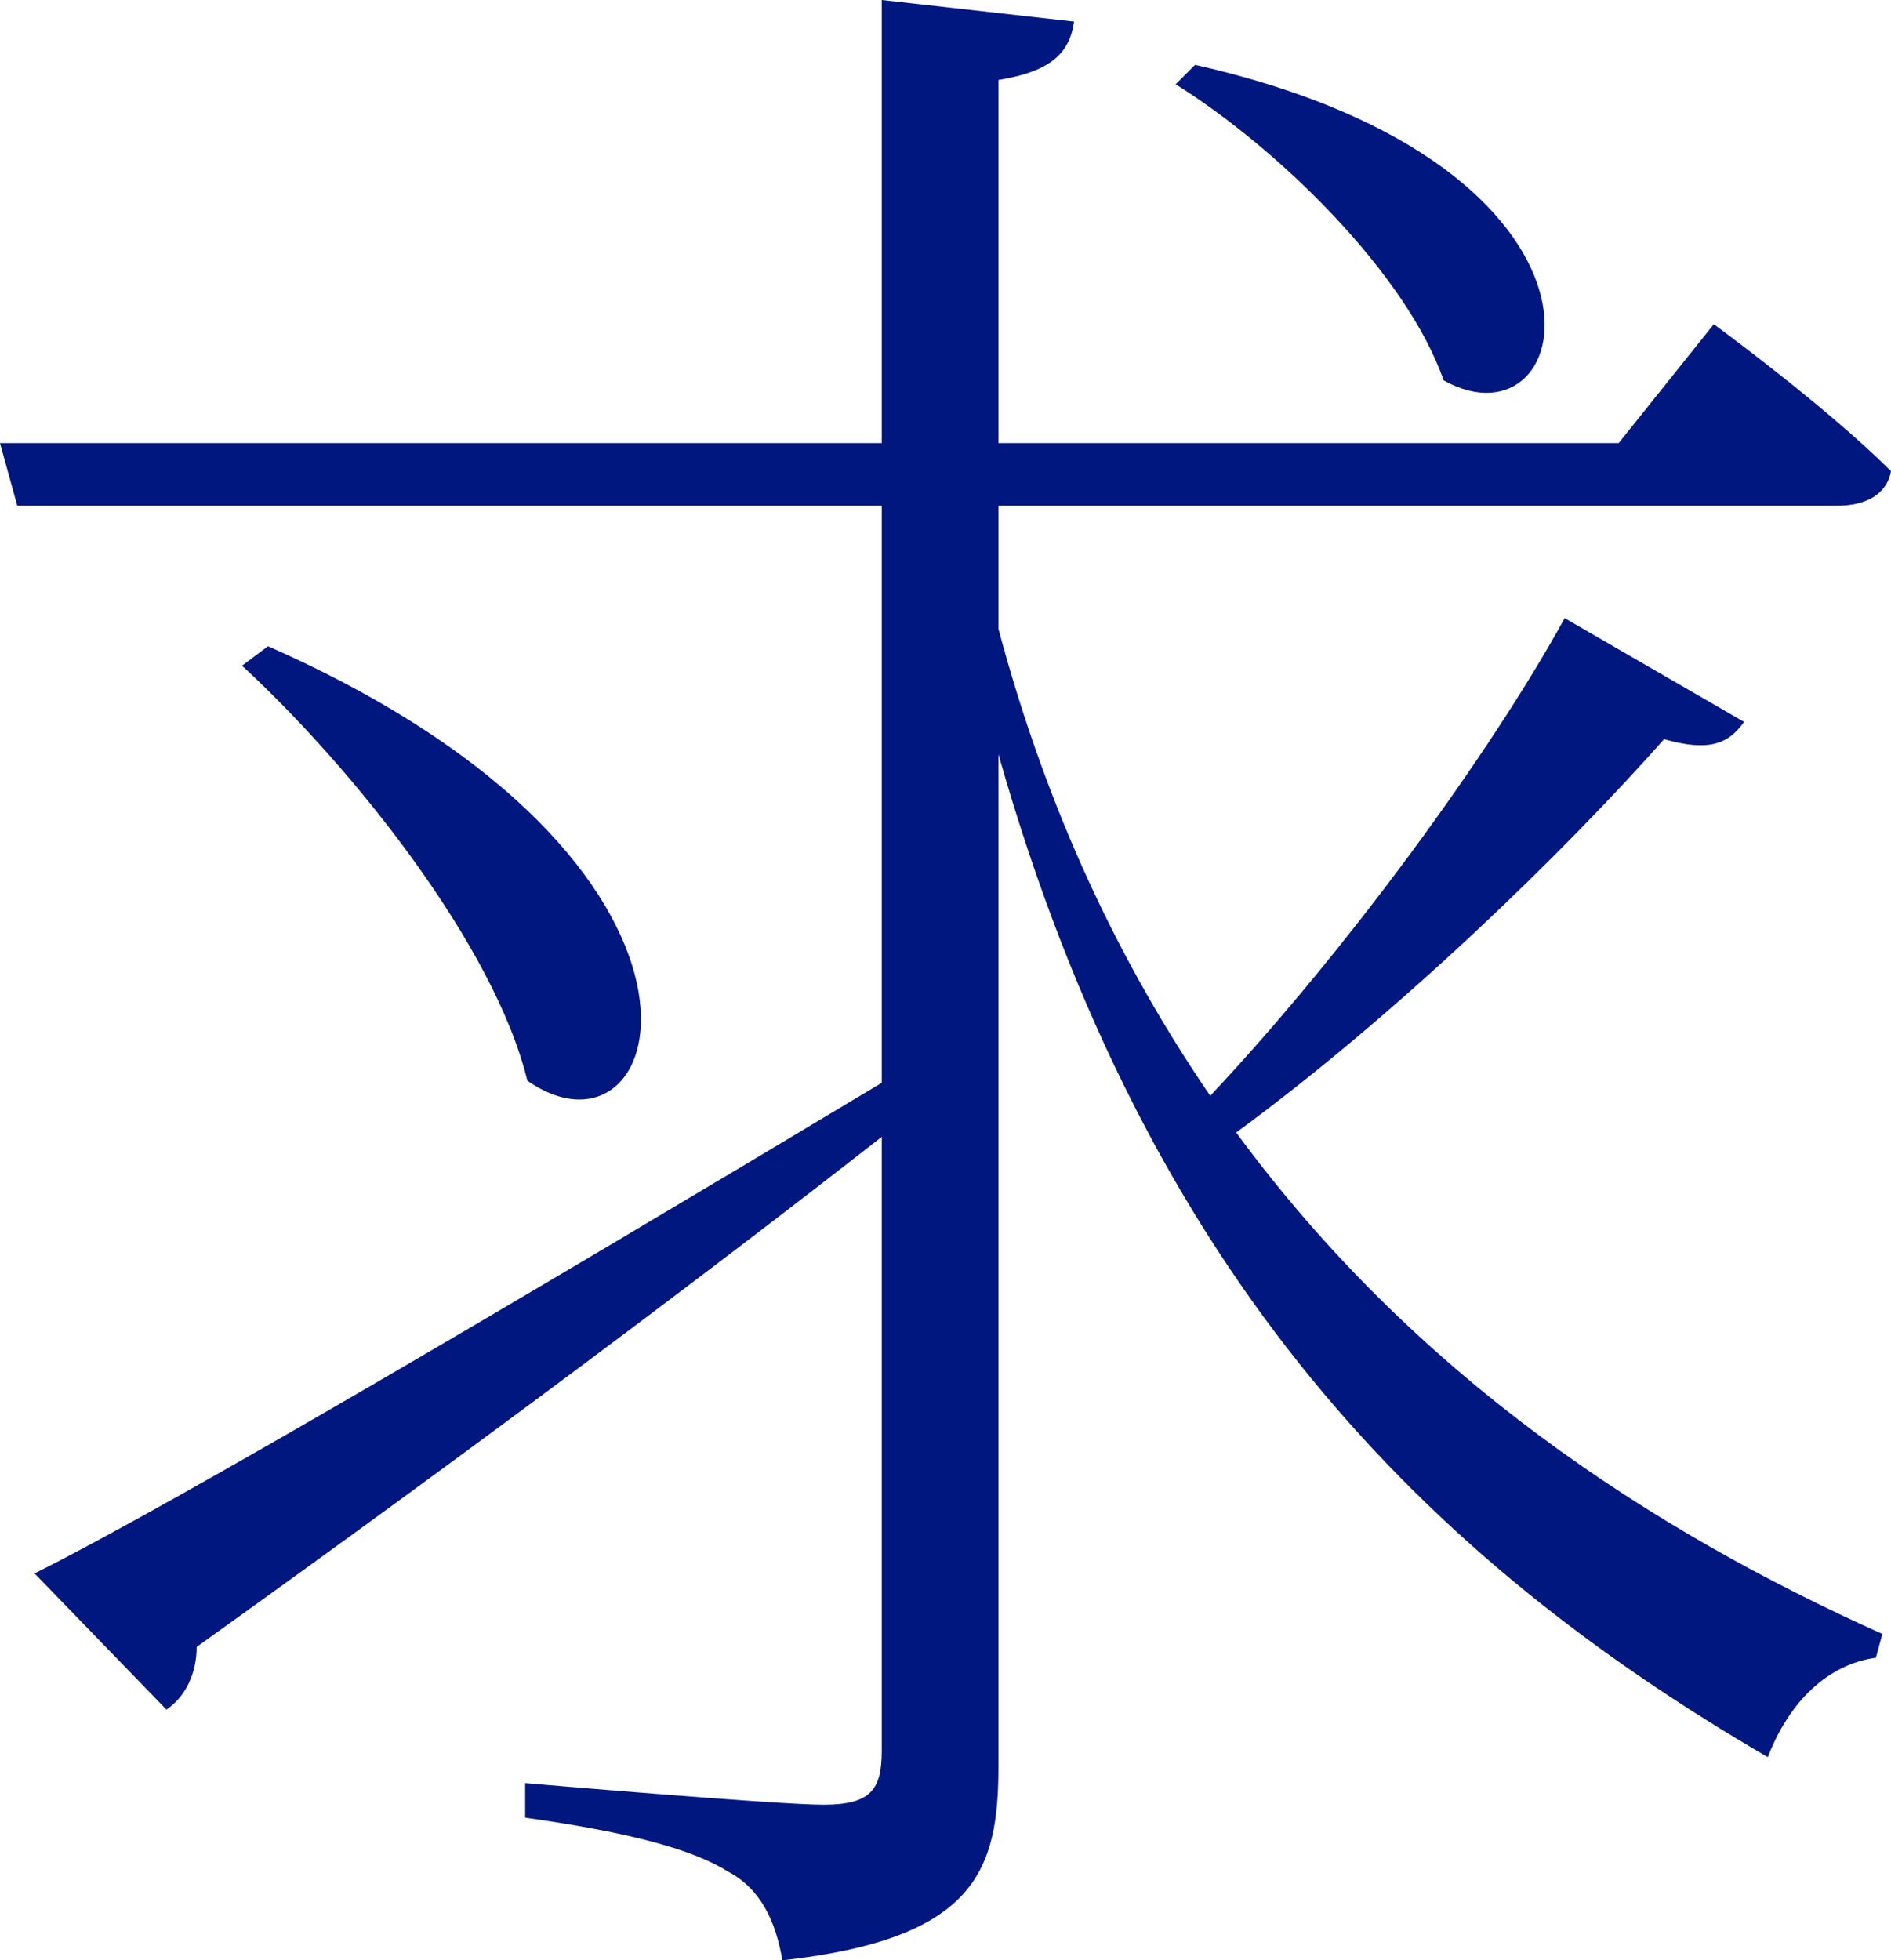 <?xml version="1.0" encoding="UTF-8"?><svg id="_レイヤー_2" xmlns="http://www.w3.org/2000/svg" viewBox="0 0 105 108.84"><defs><style>.cls-1{fill:#001780;}</style></defs><g id="layout"><path class="cls-1" d="m96.84,40.08c-.84,1.2-1.92,1.68-4.44.96-5.52,6.24-14.76,15.24-23.76,21.84,9.96,13.56,23.04,22.08,35.88,27.84l-.36,1.32c-2.64.36-4.8,2.4-6,5.52-18.96-11.04-34.44-26.52-42.72-55.68v56.16c0,5.76-1.2,9.6-12,10.8-.36-2.16-1.2-3.96-3-4.92-1.92-1.2-5.28-2.16-11.28-3v-1.92s13.92,1.2,16.56,1.2,3.24-.84,3.24-3v-34.08c-9.36,7.32-21.96,16.8-38.04,28.32,0,1.44-.6,2.76-1.68,3.48l-7.32-7.56c7.92-3.96,27.24-15.36,47.04-27.24V28.08H.96l-.96-3.48h48.96V0l10.68,1.2c-.24,1.68-1.2,2.76-4.2,3.24v20.16h34.44l5.28-6.6s6.24,4.56,9.84,8.16c-.24,1.32-1.44,1.92-3,1.92h-46.56v6.84c2.76,10.32,6.84,18.72,11.76,25.92,7.56-8.04,15.6-19.08,19.68-26.52l9.96,5.76Zm-81.96-4.2c27.48,12.12,22.32,29.64,14.4,24.12-1.8-7.44-9.6-17.28-15.84-23.04l1.44-1.08ZM66.36,3.6c24.96,5.64,21.36,21.72,13.8,17.52-2.04-5.88-9.12-12.84-14.88-16.44l1.08-1.08Z"/></g></svg>